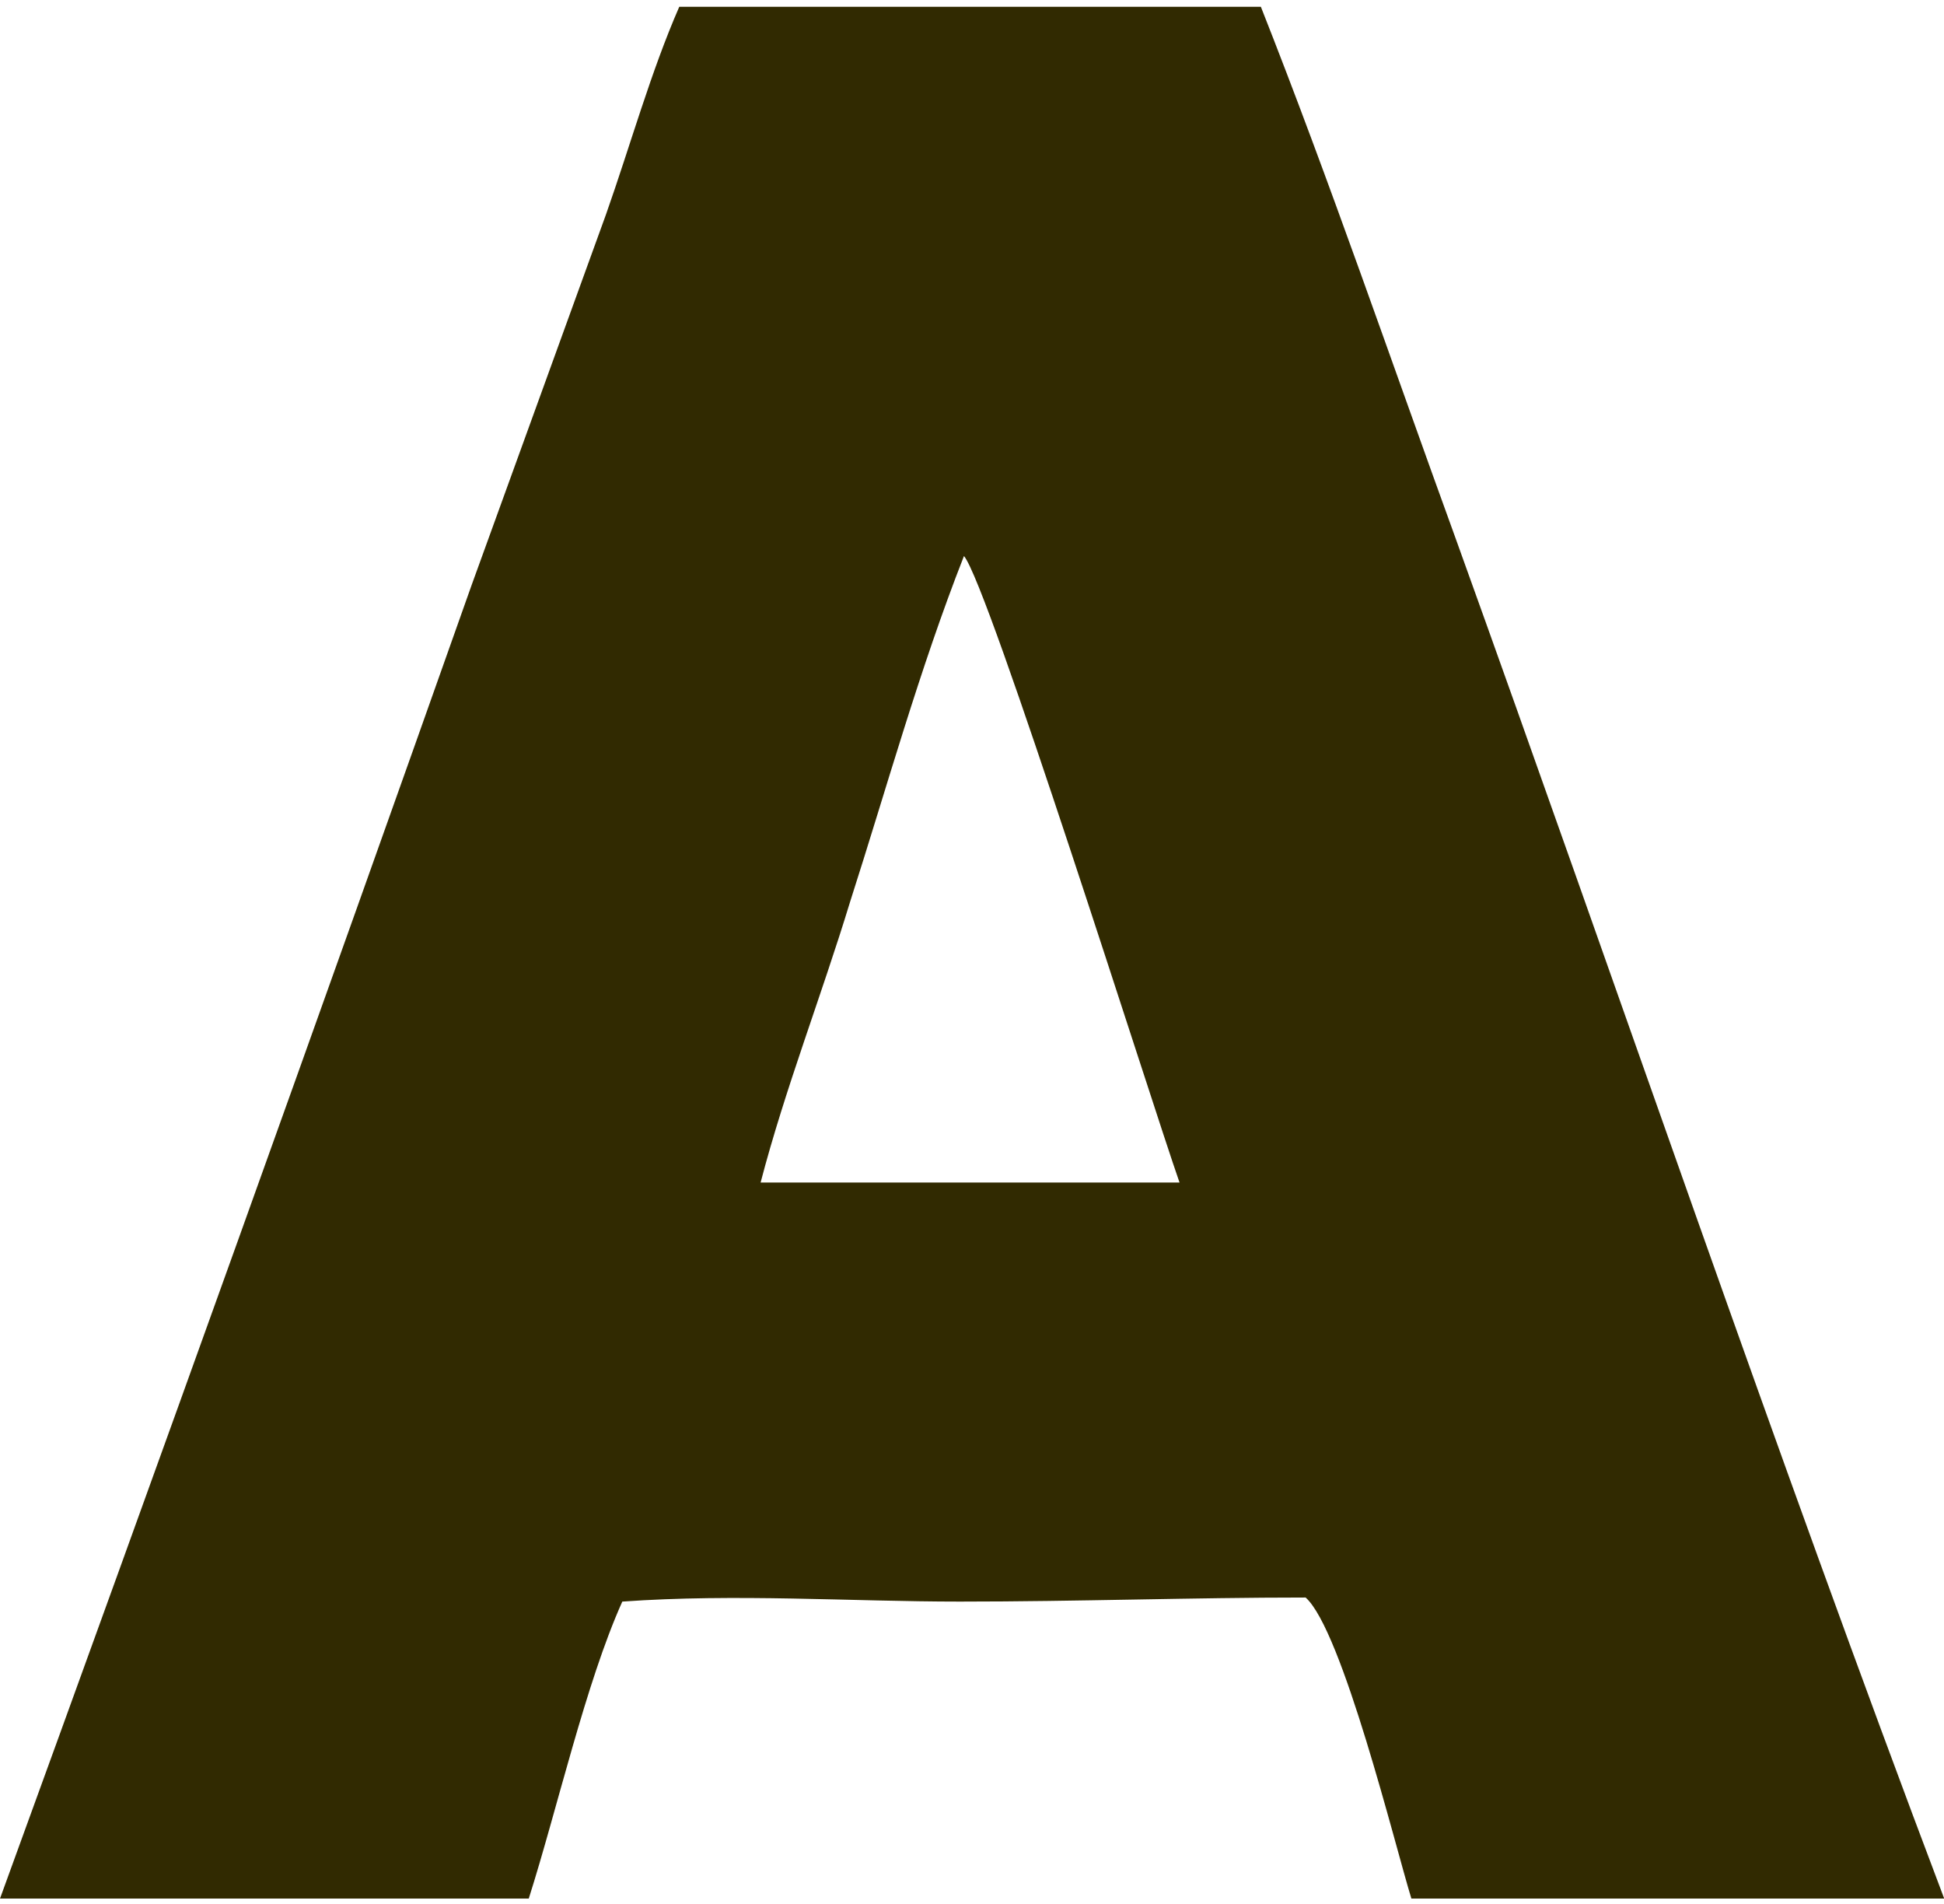 <svg version="1.2" xmlns="http://www.w3.org/2000/svg" viewBox="0 2.359 47.795 46.546" width="48" height="47"><style>.a{fill:#312a01}</style><path class="a" d="m16.7 2.4c4.8 0 9.5 0 14.3 0 1.7 4.3 3.2 8.7 4.8 13.1 4 11.1 7.8 22.3 12 33.4h-13.1c-0.4-1.3-1.7-6.6-2.6-7.4-2.8 0-5.6 0.1-8.5 0.1-2.7 0-5.5-0.2-8.3 0-0.9 2-1.6 5.1-2.3 7.3h-13q5.9-16.2 11.6-32.3l3.3-9.1c0.6-1.7 1.1-3.5 1.8-5.1zm2 28.9h5.4c1.6 0 3.2 0 4.9 0-0.7-2-4.7-14.7-5.3-15.4-1.1 2.8-1.9 5.7-2.8 8.5-0.7 2.3-1.6 4.6-2.2 6.9z"/></svg>